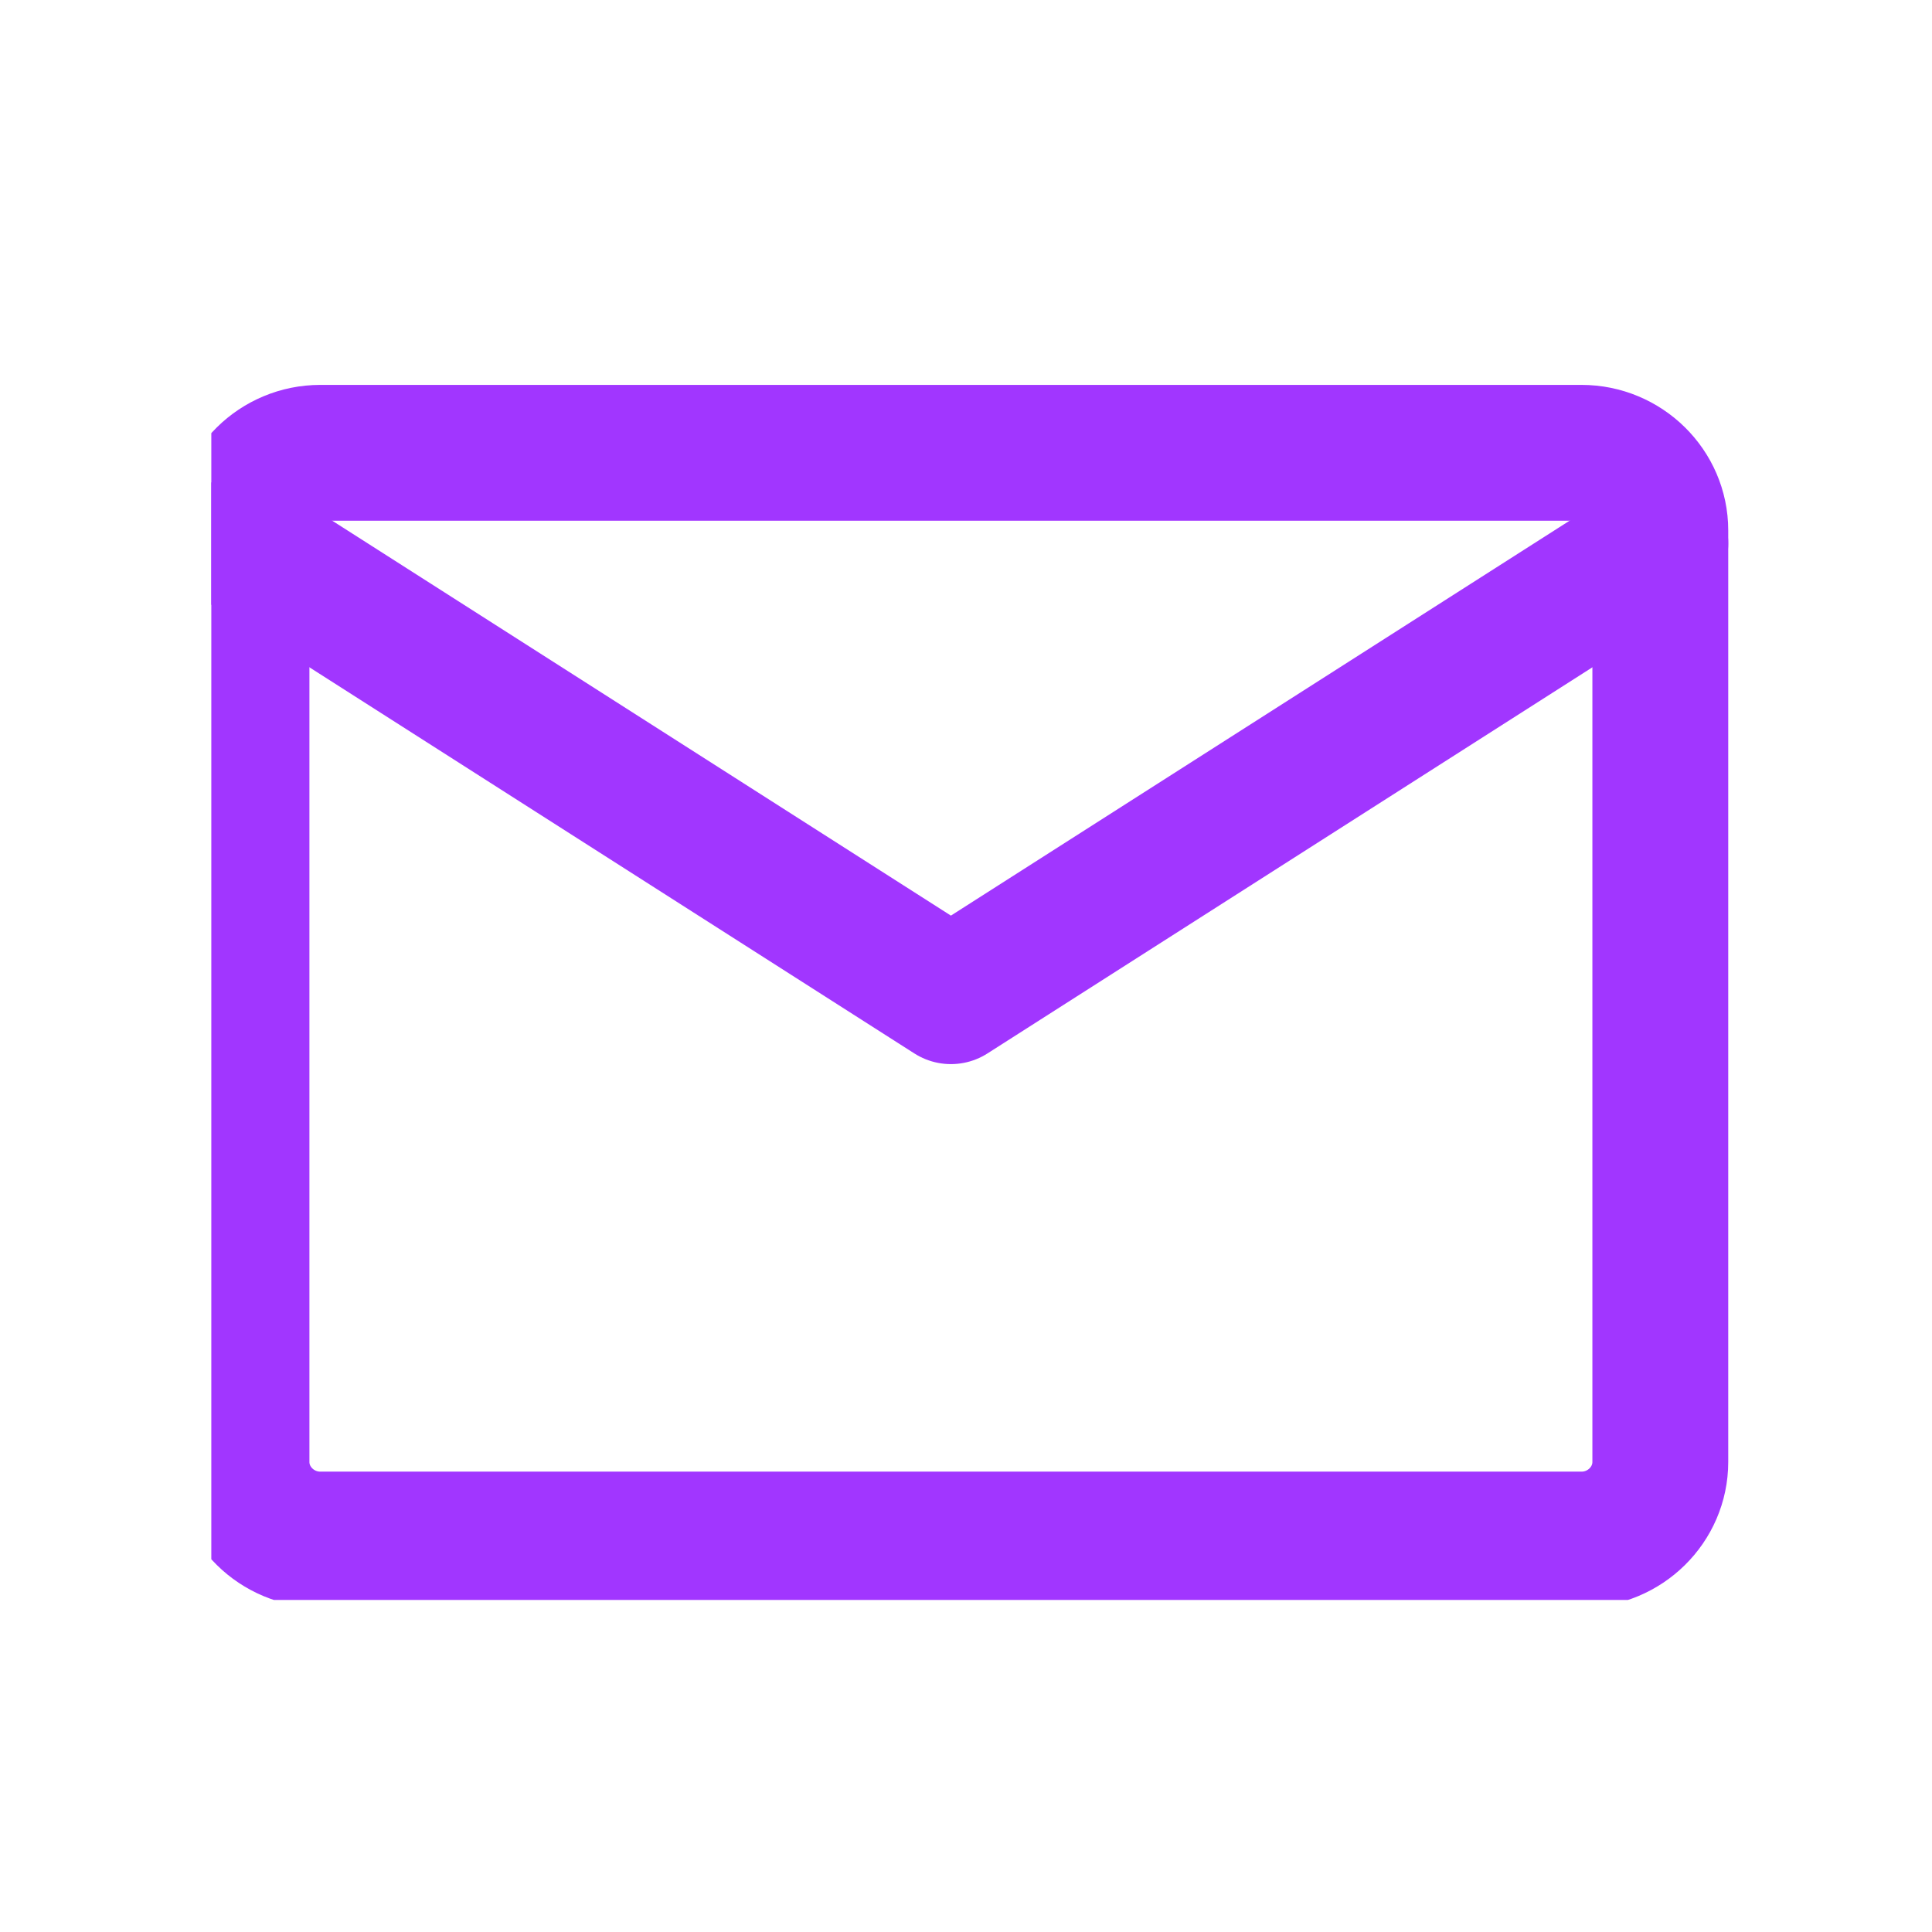 <svg width="64" height="64" viewBox="0 0 64 64" fill="none" xmlns="http://www.w3.org/2000/svg">
<g clip-path="url(#clip0_164_120)">
<path d="M10.611 15H52.389C53.825 15 55 16.157 55 17.571V48.429C55 49.843 53.825 51 52.389 51H10.611C9.175 51 8 49.843 8 48.429V17.571C8 16.157 9.175 15 10.611 15Z" stroke="#A136FF" stroke-width="4.5" stroke-linecap="round" stroke-linejoin="round"/>
<path d="M8 18L31.5 33L55 18" stroke="#A136FF" stroke-width="4.5" stroke-linecap="round" stroke-linejoin="round"/>
</g>
<defs>
<clipPath id="clip0_164_120">
<rect width="51" height="42" fill="white" transform="translate(7 11)"/>
</clipPath>
</defs>
</svg>
